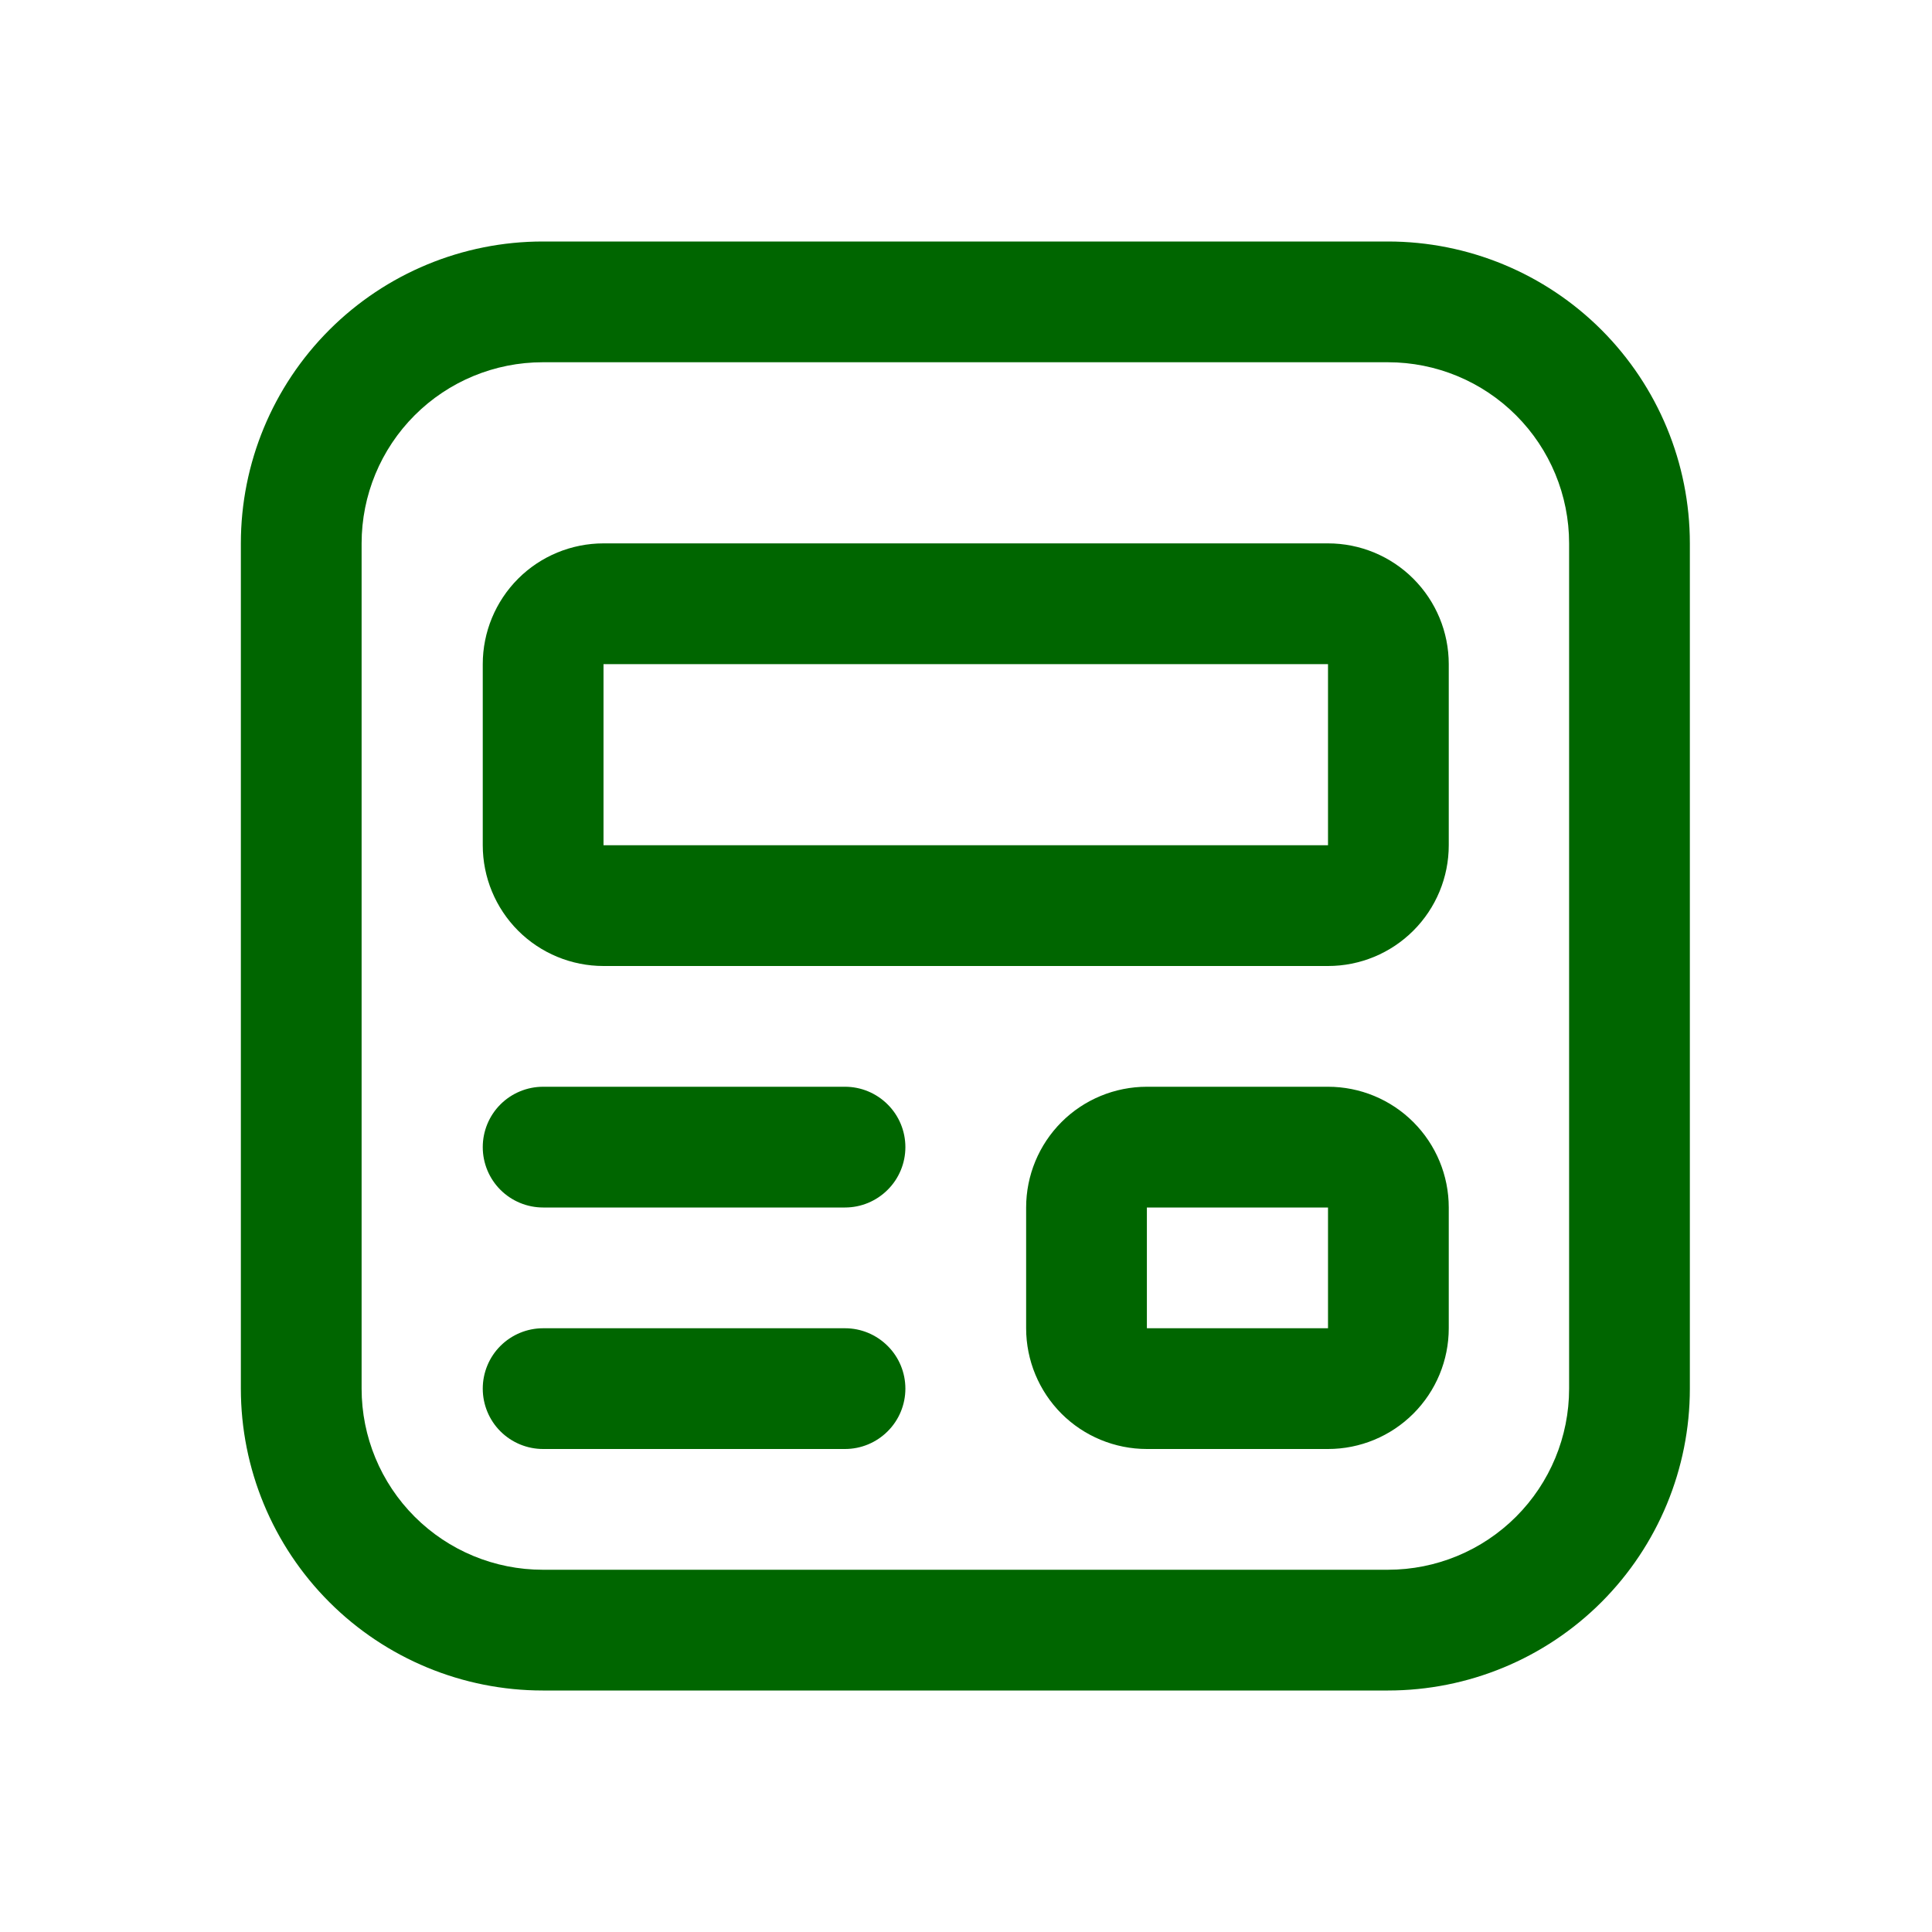 <svg width="24" height="24" viewBox="0 0 24 24" fill="none" xmlns="http://www.w3.org/2000/svg">
<path d="M5.997 8.25C5.997 7.852 6.155 7.471 6.436 7.189C6.717 6.908 7.099 6.75 7.497 6.75H16.497C16.895 6.75 17.276 6.908 17.557 7.189C17.839 7.471 17.997 7.852 17.997 8.25V10.5C17.997 10.898 17.839 11.279 17.557 11.561C17.276 11.842 16.895 12 16.497 12H7.497C7.099 12 6.717 11.842 6.436 11.561C6.155 11.279 5.997 10.898 5.997 10.5V8.25ZM16.497 8.25H7.497V10.5H16.497V8.25ZM14.247 13.5C13.849 13.5 13.467 13.658 13.186 13.939C12.905 14.221 12.747 14.602 12.747 15V16.5C12.747 16.898 12.905 17.279 13.186 17.561C13.467 17.842 13.849 18 14.247 18H16.497C16.895 18 17.276 17.842 17.557 17.561C17.839 17.279 17.997 16.898 17.997 16.5V15C17.997 14.602 17.839 14.221 17.557 13.939C17.276 13.658 16.895 13.5 16.497 13.5H14.247ZM14.247 15H16.497V16.5H14.247V15ZM5.997 14.25C5.997 14.051 6.076 13.86 6.216 13.72C6.357 13.579 6.548 13.5 6.747 13.5H10.497C10.696 13.5 10.886 13.579 11.027 13.72C11.168 13.86 11.247 14.051 11.247 14.25C11.247 14.449 11.168 14.64 11.027 14.78C10.886 14.921 10.696 15 10.497 15H6.747C6.548 15 6.357 14.921 6.216 14.78C6.076 14.64 5.997 14.449 5.997 14.25ZM6.747 16.5C6.548 16.5 6.357 16.579 6.216 16.72C6.076 16.86 5.997 17.051 5.997 17.25C5.997 17.449 6.076 17.64 6.216 17.78C6.357 17.921 6.548 18 6.747 18H10.497C10.696 18 10.886 17.921 11.027 17.78C11.168 17.64 11.247 17.449 11.247 17.25C11.247 17.051 11.168 16.86 11.027 16.72C10.886 16.579 10.696 16.5 10.497 16.5H6.747ZM6.742 3C5.748 3 4.794 3.395 4.091 4.098C3.387 4.802 2.992 5.755 2.992 6.75V17.25C2.992 18.245 3.387 19.198 4.091 19.902C4.794 20.605 5.748 21 6.742 21H17.242C18.237 21 19.191 20.605 19.894 19.902C20.597 19.198 20.992 18.245 20.992 17.25V6.75C20.992 5.755 20.597 4.802 19.894 4.098C19.191 3.395 18.237 3 17.242 3H6.742ZM4.492 6.75C4.492 6.153 4.729 5.581 5.151 5.159C5.573 4.737 6.145 4.5 6.742 4.5H17.242C17.839 4.5 18.411 4.737 18.833 5.159C19.255 5.581 19.492 6.153 19.492 6.75V17.25C19.492 17.847 19.255 18.419 18.833 18.841C18.411 19.263 17.839 19.5 17.242 19.5H6.742C6.145 19.5 5.573 19.263 5.151 18.841C4.729 18.419 4.492 17.847 4.492 17.25V6.75Z" fill="#006600"/>
</svg>
